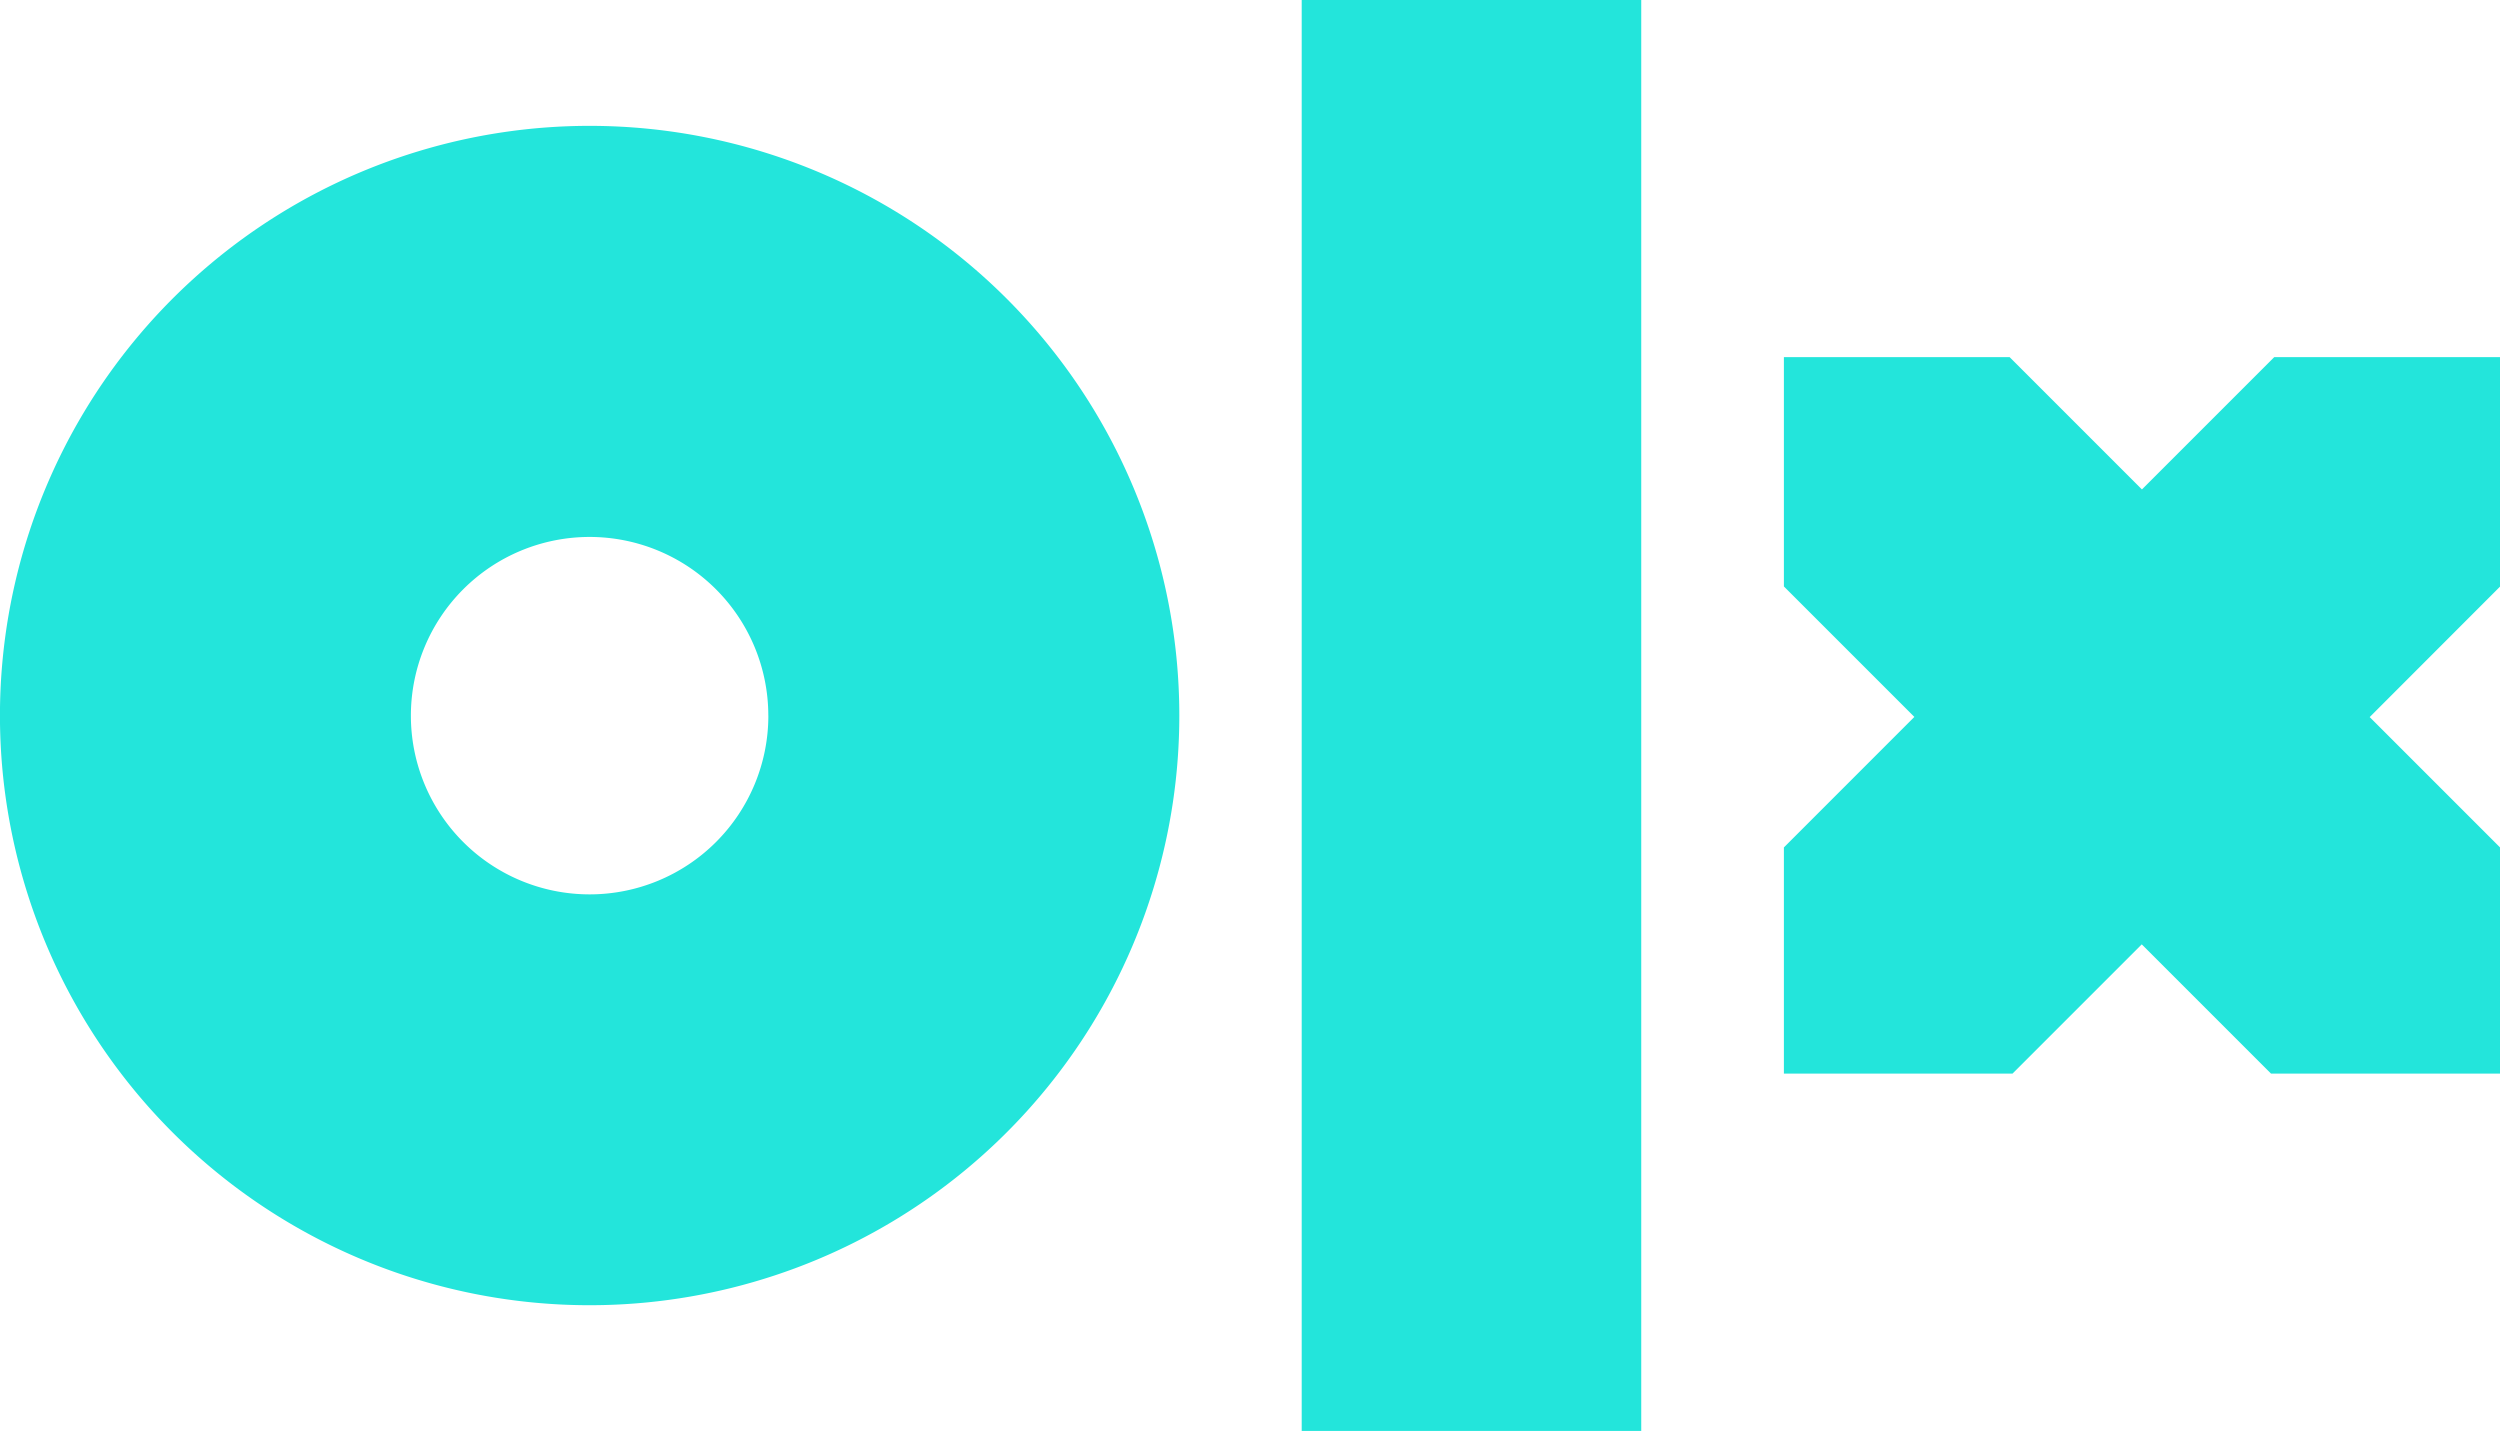<?xml version="1.0" encoding="UTF-8"?>
<svg xmlns="http://www.w3.org/2000/svg" width="61.775" height="35.359" viewBox="0 0 61.775 35.359">
  <path id="Logo" d="M117.575,112.359h-8.39V77h8.39ZM106.161,94.68A14.571,14.571,0,1,1,91.591,80.11,14.571,14.571,0,0,1,106.161,94.68Zm-10.156,0A4.416,4.416,0,1,0,91.59,99.1a4.416,4.416,0,0,0,4.416-4.416Zm42.79-8.855h-5.579l-3.269,3.269-3.269-3.269H121.1v5.666l3.224,3.224L121.1,97.94v5.588h5.65l3.193-3.193,3.193,3.193H138.8V97.944l-3.225-3.225,3.225-3.228Z" transform="translate(-77.02 -77)" fill="#23e5db"></path>
</svg>
